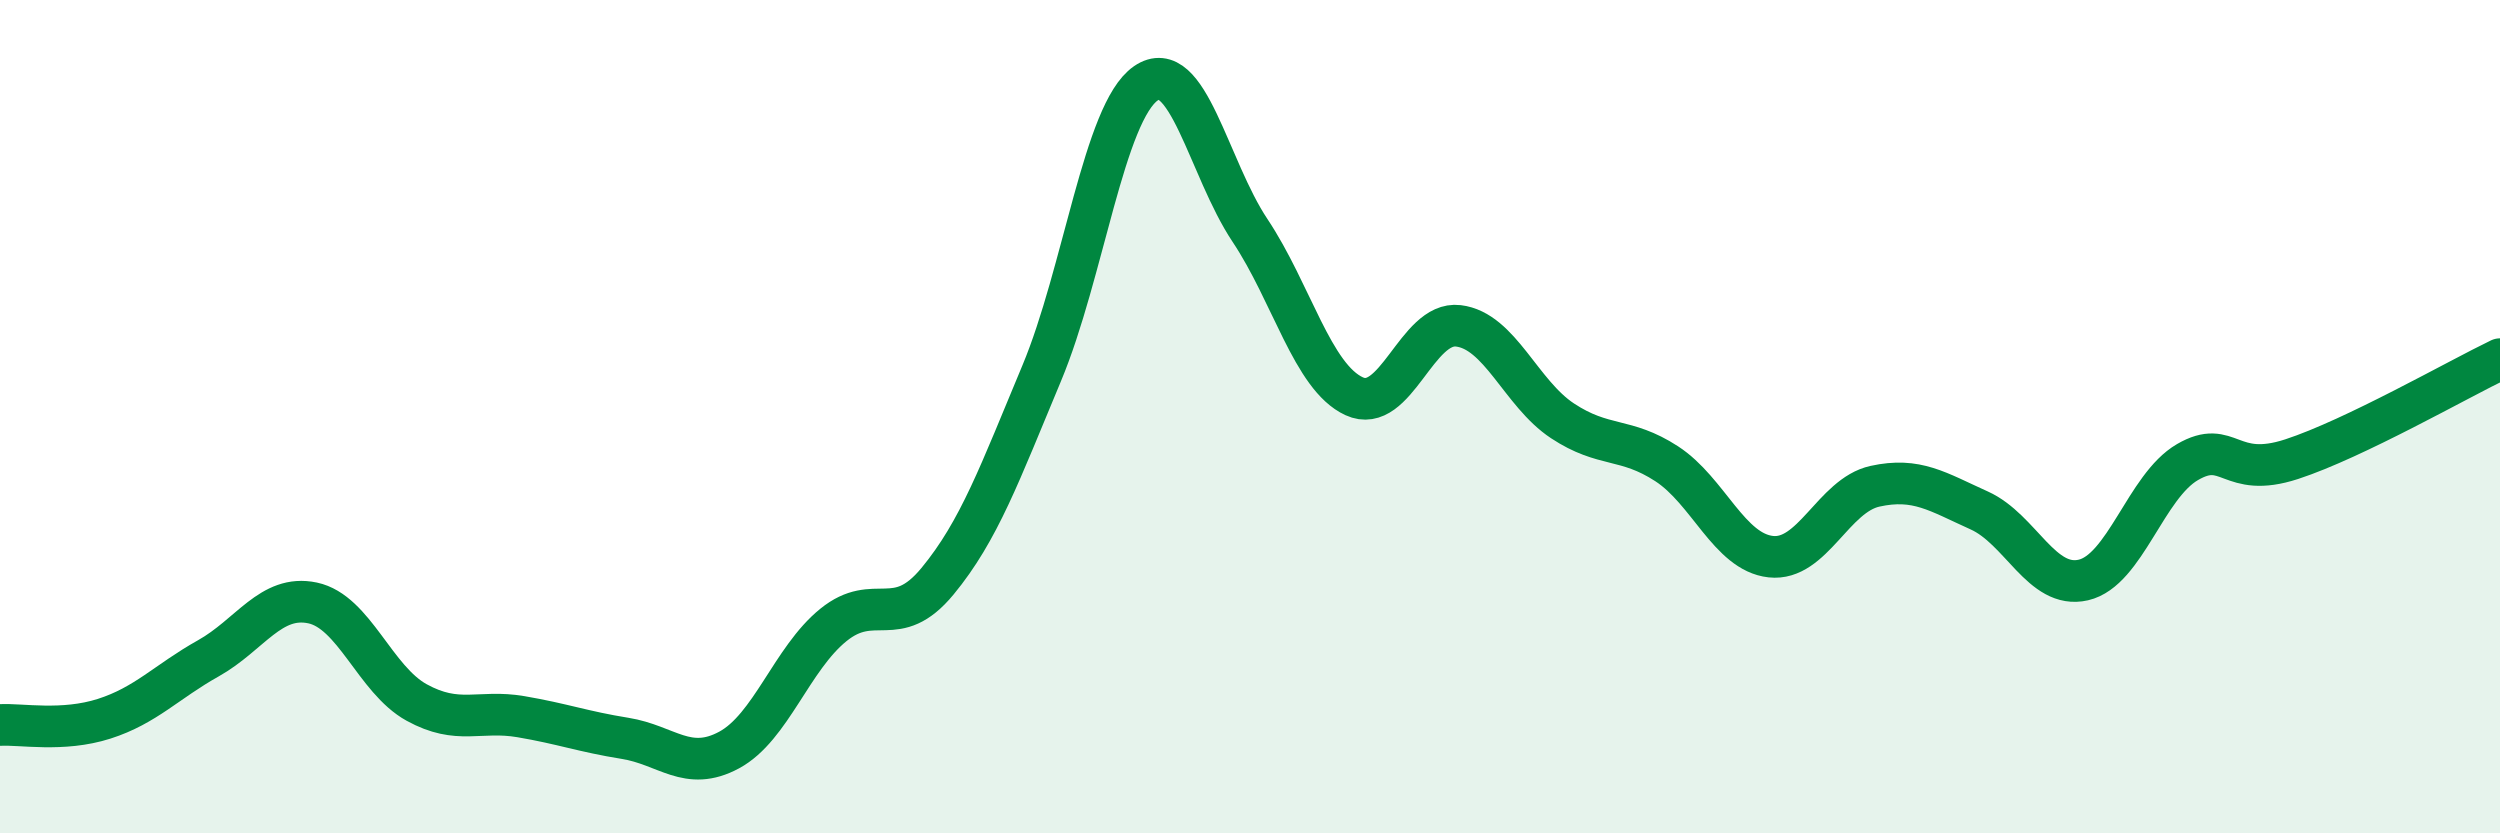 
    <svg width="60" height="20" viewBox="0 0 60 20" xmlns="http://www.w3.org/2000/svg">
      <path
        d="M 0,17.4 C 0.5,17.37 1.5,17.57 2.5,17.25 C 3.5,16.93 4,16.36 5,15.8 C 6,15.24 6.5,14.26 7.5,14.47 C 8.5,14.68 9,16.31 10,16.86 C 11,17.41 11.5,17.03 12.5,17.2 C 13.5,17.37 14,17.56 15,17.72 C 16,17.88 16.5,18.54 17.5,18 C 18.5,17.46 19,15.81 20,15 C 21,14.19 21.5,15.16 22.5,13.95 C 23.5,12.74 24,11.35 25,8.96 C 26,6.57 26.5,2.69 27.5,2 C 28.5,1.31 29,4.03 30,5.53 C 31,7.03 31.5,9.05 32.5,9.51 C 33.5,9.97 34,7.7 35,7.82 C 36,7.94 36.5,9.44 37.5,10.1 C 38.5,10.76 39,10.48 40,11.13 C 41,11.78 41.5,13.25 42.5,13.36 C 43.5,13.47 44,11.89 45,11.67 C 46,11.45 46.5,11.8 47.5,12.25 C 48.5,12.7 49,14.15 50,13.92 C 51,13.69 51.5,11.67 52.5,11.09 C 53.5,10.51 53.5,11.51 55,11.02 C 56.5,10.53 59,9.1 60,8.62L60 20L0 20Z"
        fill="#008740"
        opacity="0.1"
        stroke-linecap="round"
        stroke-linejoin="round"
      />
      <path
        d="M 0,17.4 C 0.5,17.37 1.5,17.57 2.5,17.25 C 3.5,16.93 4,16.36 5,15.8 C 6,15.24 6.5,14.26 7.5,14.47 C 8.5,14.68 9,16.31 10,16.86 C 11,17.41 11.5,17.03 12.5,17.2 C 13.5,17.37 14,17.56 15,17.72 C 16,17.88 16.5,18.54 17.5,18 C 18.5,17.46 19,15.81 20,15 C 21,14.19 21.5,15.16 22.5,13.95 C 23.5,12.74 24,11.35 25,8.96 C 26,6.57 26.5,2.69 27.5,2 C 28.5,1.31 29,4.03 30,5.53 C 31,7.03 31.5,9.05 32.5,9.51 C 33.5,9.97 34,7.7 35,7.82 C 36,7.94 36.5,9.44 37.5,10.1 C 38.5,10.76 39,10.48 40,11.13 C 41,11.78 41.5,13.25 42.5,13.36 C 43.5,13.47 44,11.89 45,11.67 C 46,11.45 46.5,11.8 47.5,12.25 C 48.5,12.7 49,14.15 50,13.92 C 51,13.69 51.5,11.67 52.5,11.09 C 53.5,10.51 53.5,11.51 55,11.02 C 56.5,10.53 59,9.1 60,8.62"
        stroke="#008740"
        stroke-width="1"
        fill="none"
        stroke-linecap="round"
        stroke-linejoin="round"
      />
    </svg>
  